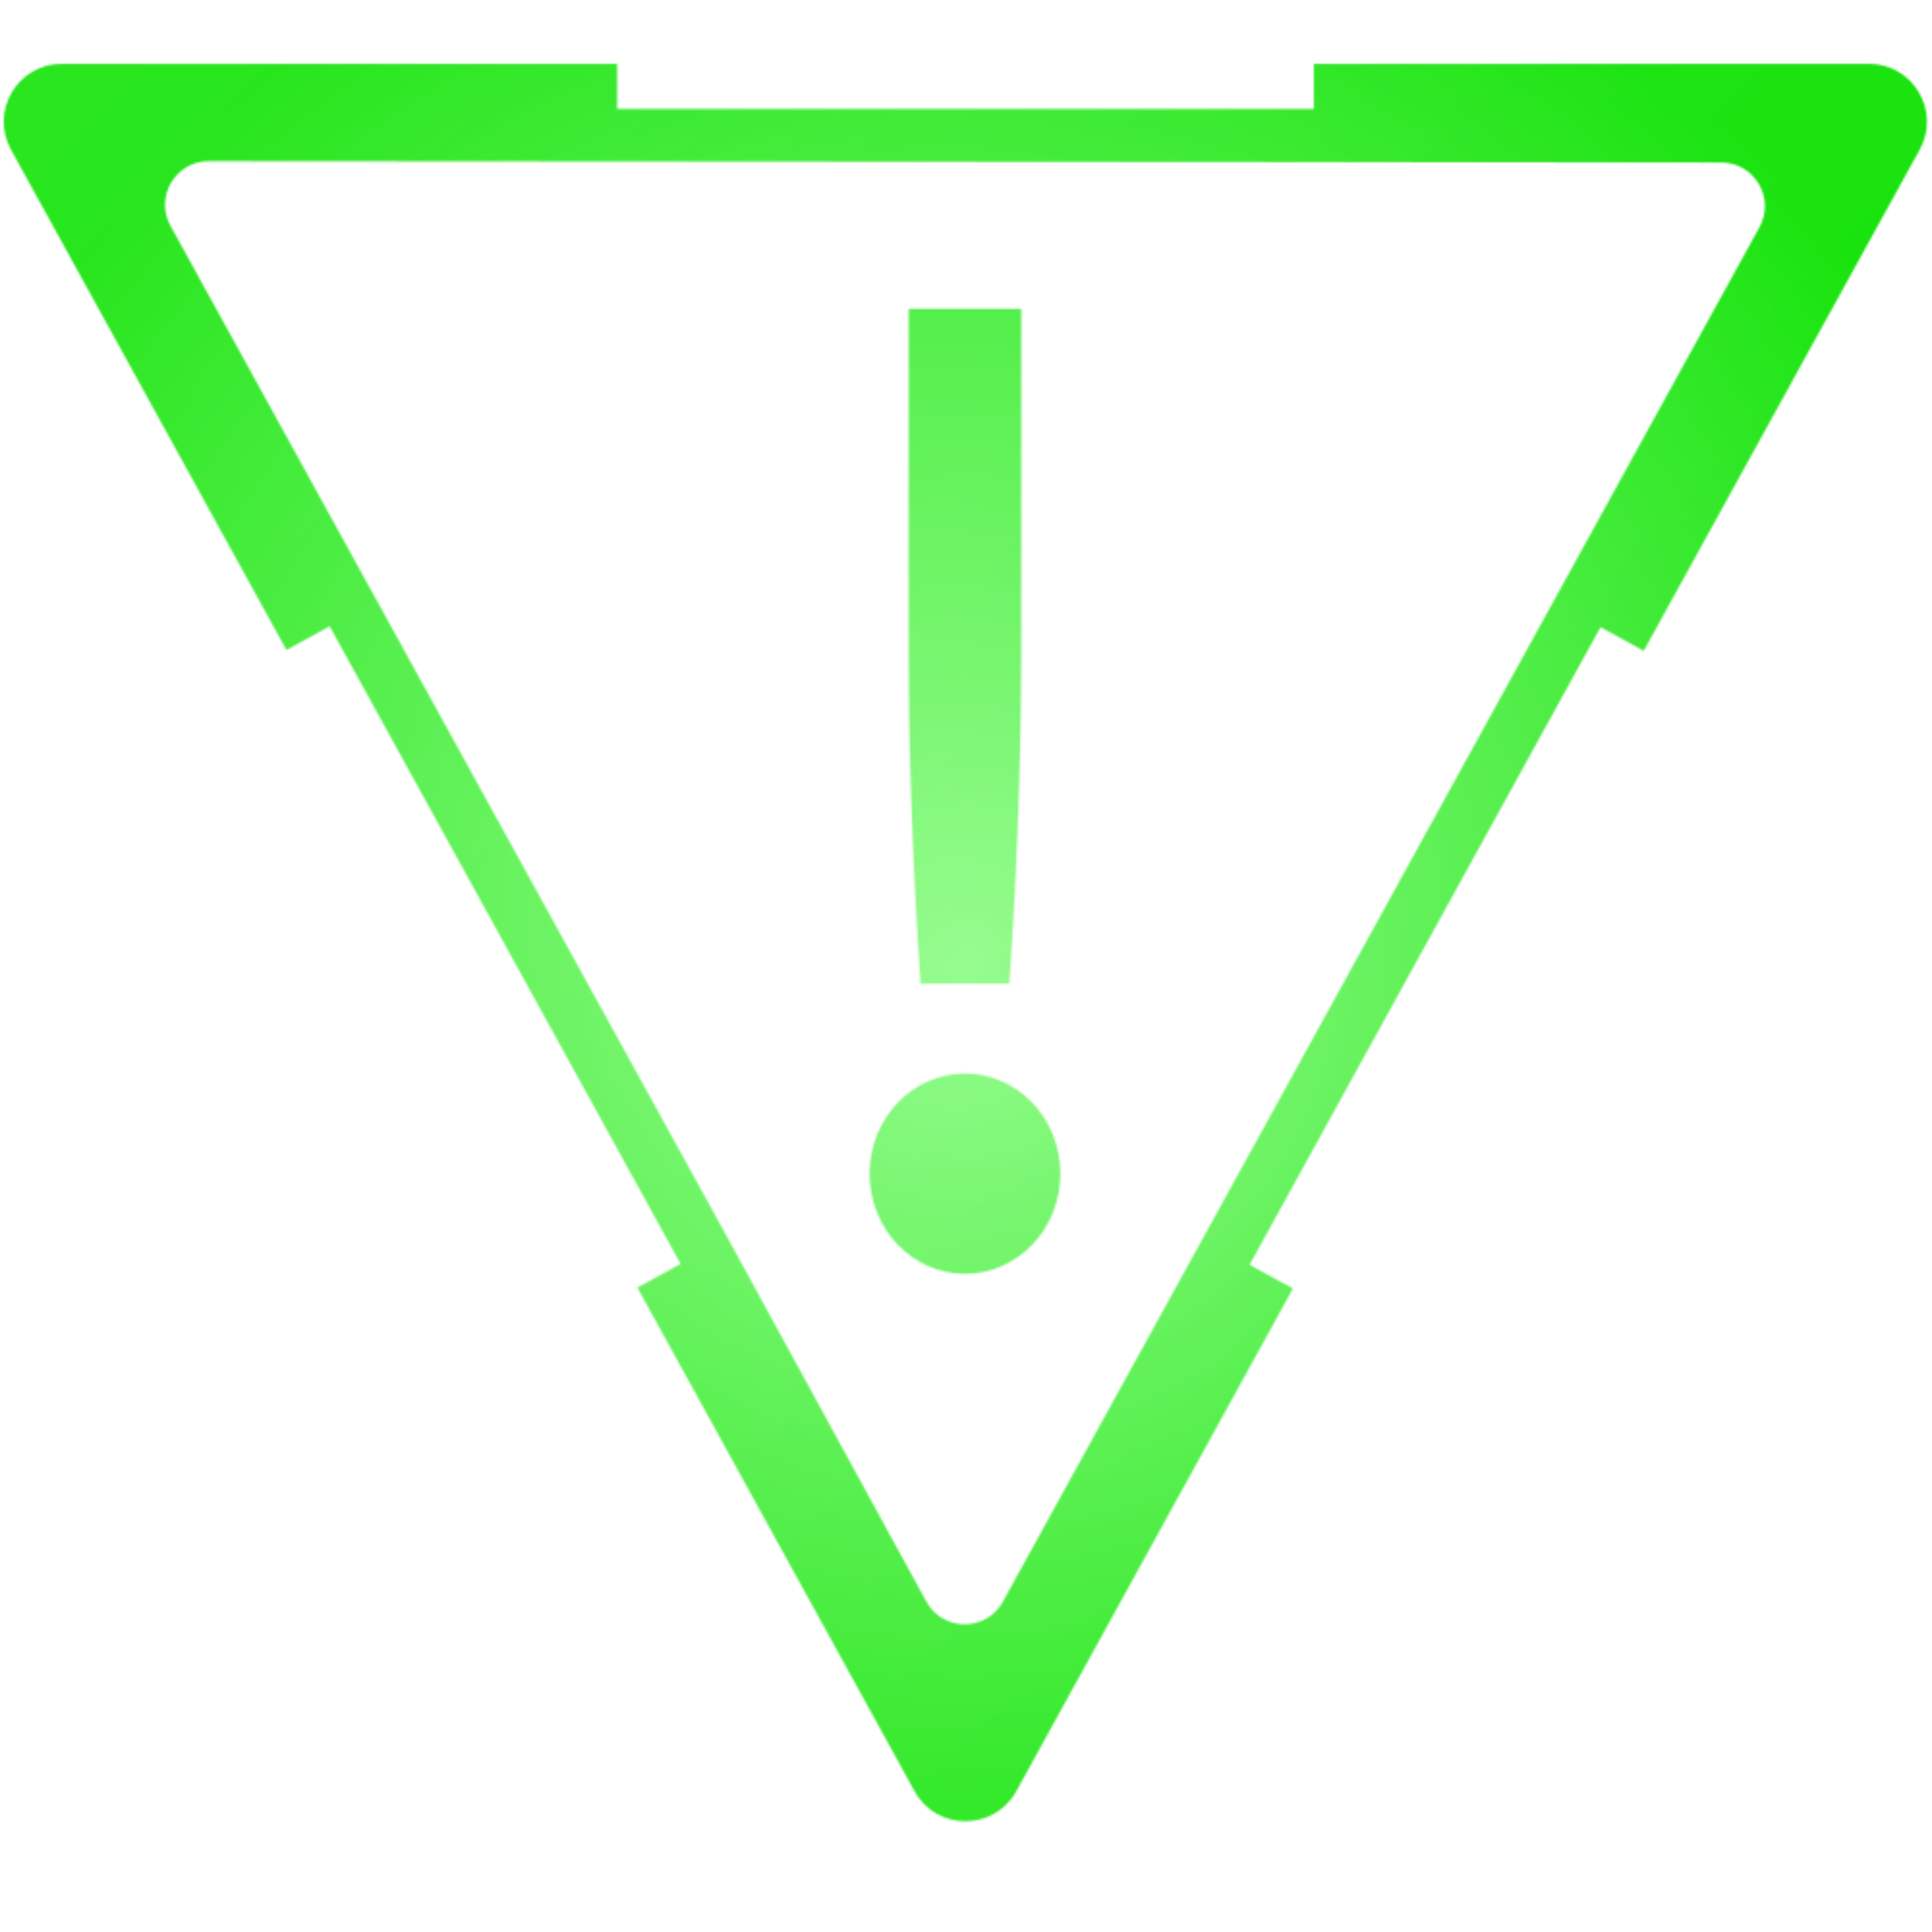 <?xml version="1.0" encoding="utf-8"?>
<!-- Generator: Adobe Illustrator 12.0.0, SVG Export Plug-In . SVG Version: 6.00 Build 51448)  -->
<!DOCTYPE svg PUBLIC "-//W3C//DTD SVG 1.1//EN" "http://www.w3.org/Graphics/SVG/1.1/DTD/svg11.dtd">
<svg  version="1.1" id="Calque_1" xmlns="http://www.w3.org/2000/svg" xmlns:xlink="http://www.w3.org/1999/xlink" width="1000" height="1000" viewBox="0 0 1000 1000"
	 overflow="visible" enable-background="new 0 0 1000 1000" xml:space="preserve">
<defs>
	<filter id="Adobe_OpacityMaskFilter" filterUnits="userSpaceOnUse" x="0" y="0" width="1000" height="1000">
		
			<feColorMatrix  type="matrix" values="-1 0 0 0 1  0 -1 0 0 1  0 0 -1 0 1  0 0 0 1 0" color-interpolation-filters="sRGB" result="source"/>
	</filter>
</defs>
<mask maskUnits="userSpaceOnUse" x="0" y="0" width="1000" height="1000" id="XMLID_4_">
	<g filter="url(#Adobe_OpacityMaskFilter)">
		<g>
			<path d="M993.632,77.479c11.003-20-3.431-44.441-26.297-44.441h-287.28v23.33H319.452v-23.33H31.99
				c-22.867,0-37.316,24.441-26.296,44.441l142.587,258.944l22.353-12.279l181.661,330.031l-22.37,12.295l143.499,260.717
				c11.367,20.639,41.094,20.639,52.578,0l143.217-260.252l-22.436-12.295l181.659-330.031l22.338,12.278L993.632,77.479
				 M88.263,116.917c-8.301-15.079,2.618-33.539,19.818-33.505l782.815,0.696c17.199,0.016,28.069,18.442,19.784,33.504
				L519.091,829.01c-8.616,15.643-31.085,15.592-39.636-0.066L375.493,638.666L88.263,116.917 M930.034,70.255v13.886
				c0,0,0,0,0-0.017V70.255z"/>
			<path d="M470.358,159.884v179.854c0,88.071,6.181,169.415,6.181,169.415h45.867c0,0,6.181-81.344,6.181-169.415V159.884H470.358z
				"/>
			<path d="M450.092,607.497c0-28.633,22.104-51.832,49.379-51.832c27.275,0,49.38,23.199,49.38,51.832
				c0,28.617-22.104,51.815-49.38,51.815C472.197,659.313,450.092,636.114,450.092,607.497"/>
		</g>
	</g>
</mask>
<g mask="url(#XMLID_4_)">
	
		<radialGradient id="XMLID_5_" cx="-27.686" cy="129.917" r="110.003" gradientTransform="matrix(5.231 1.017 -1.017 5.231 776.931 -151.468)" gradientUnits="userSpaceOnUse">
		<stop  offset="0" style="stop-color:#A6FF9F"/>
		<stop  offset="1" style="stop-color:#0BE000"/>
	</radialGradient>
	<path fill="url(#XMLID_5_)" d="M0,0.01l0.005,999.974L1000,1000V0L0,0.01z"/>
	
		<linearGradient id="XMLID_6_" gradientUnits="userSpaceOnUse" x1="-137.621" y1="55.66" x2="1034.843" y2="846.497" gradientTransform="matrix(0.982 0.191 -0.191 0.982 145.717 -28.377)">
		<stop  offset="0" style="stop-color:#A6FF9F"/>
		<stop  offset="1" style="stop-color:#0BE000"/>
	</linearGradient>
	<path opacity="0.2" fill="url(#XMLID_6_)" d="M0,0.01l0.005,999.974L1000,1000V0L0,0.01z"/>
</g>
</svg>
